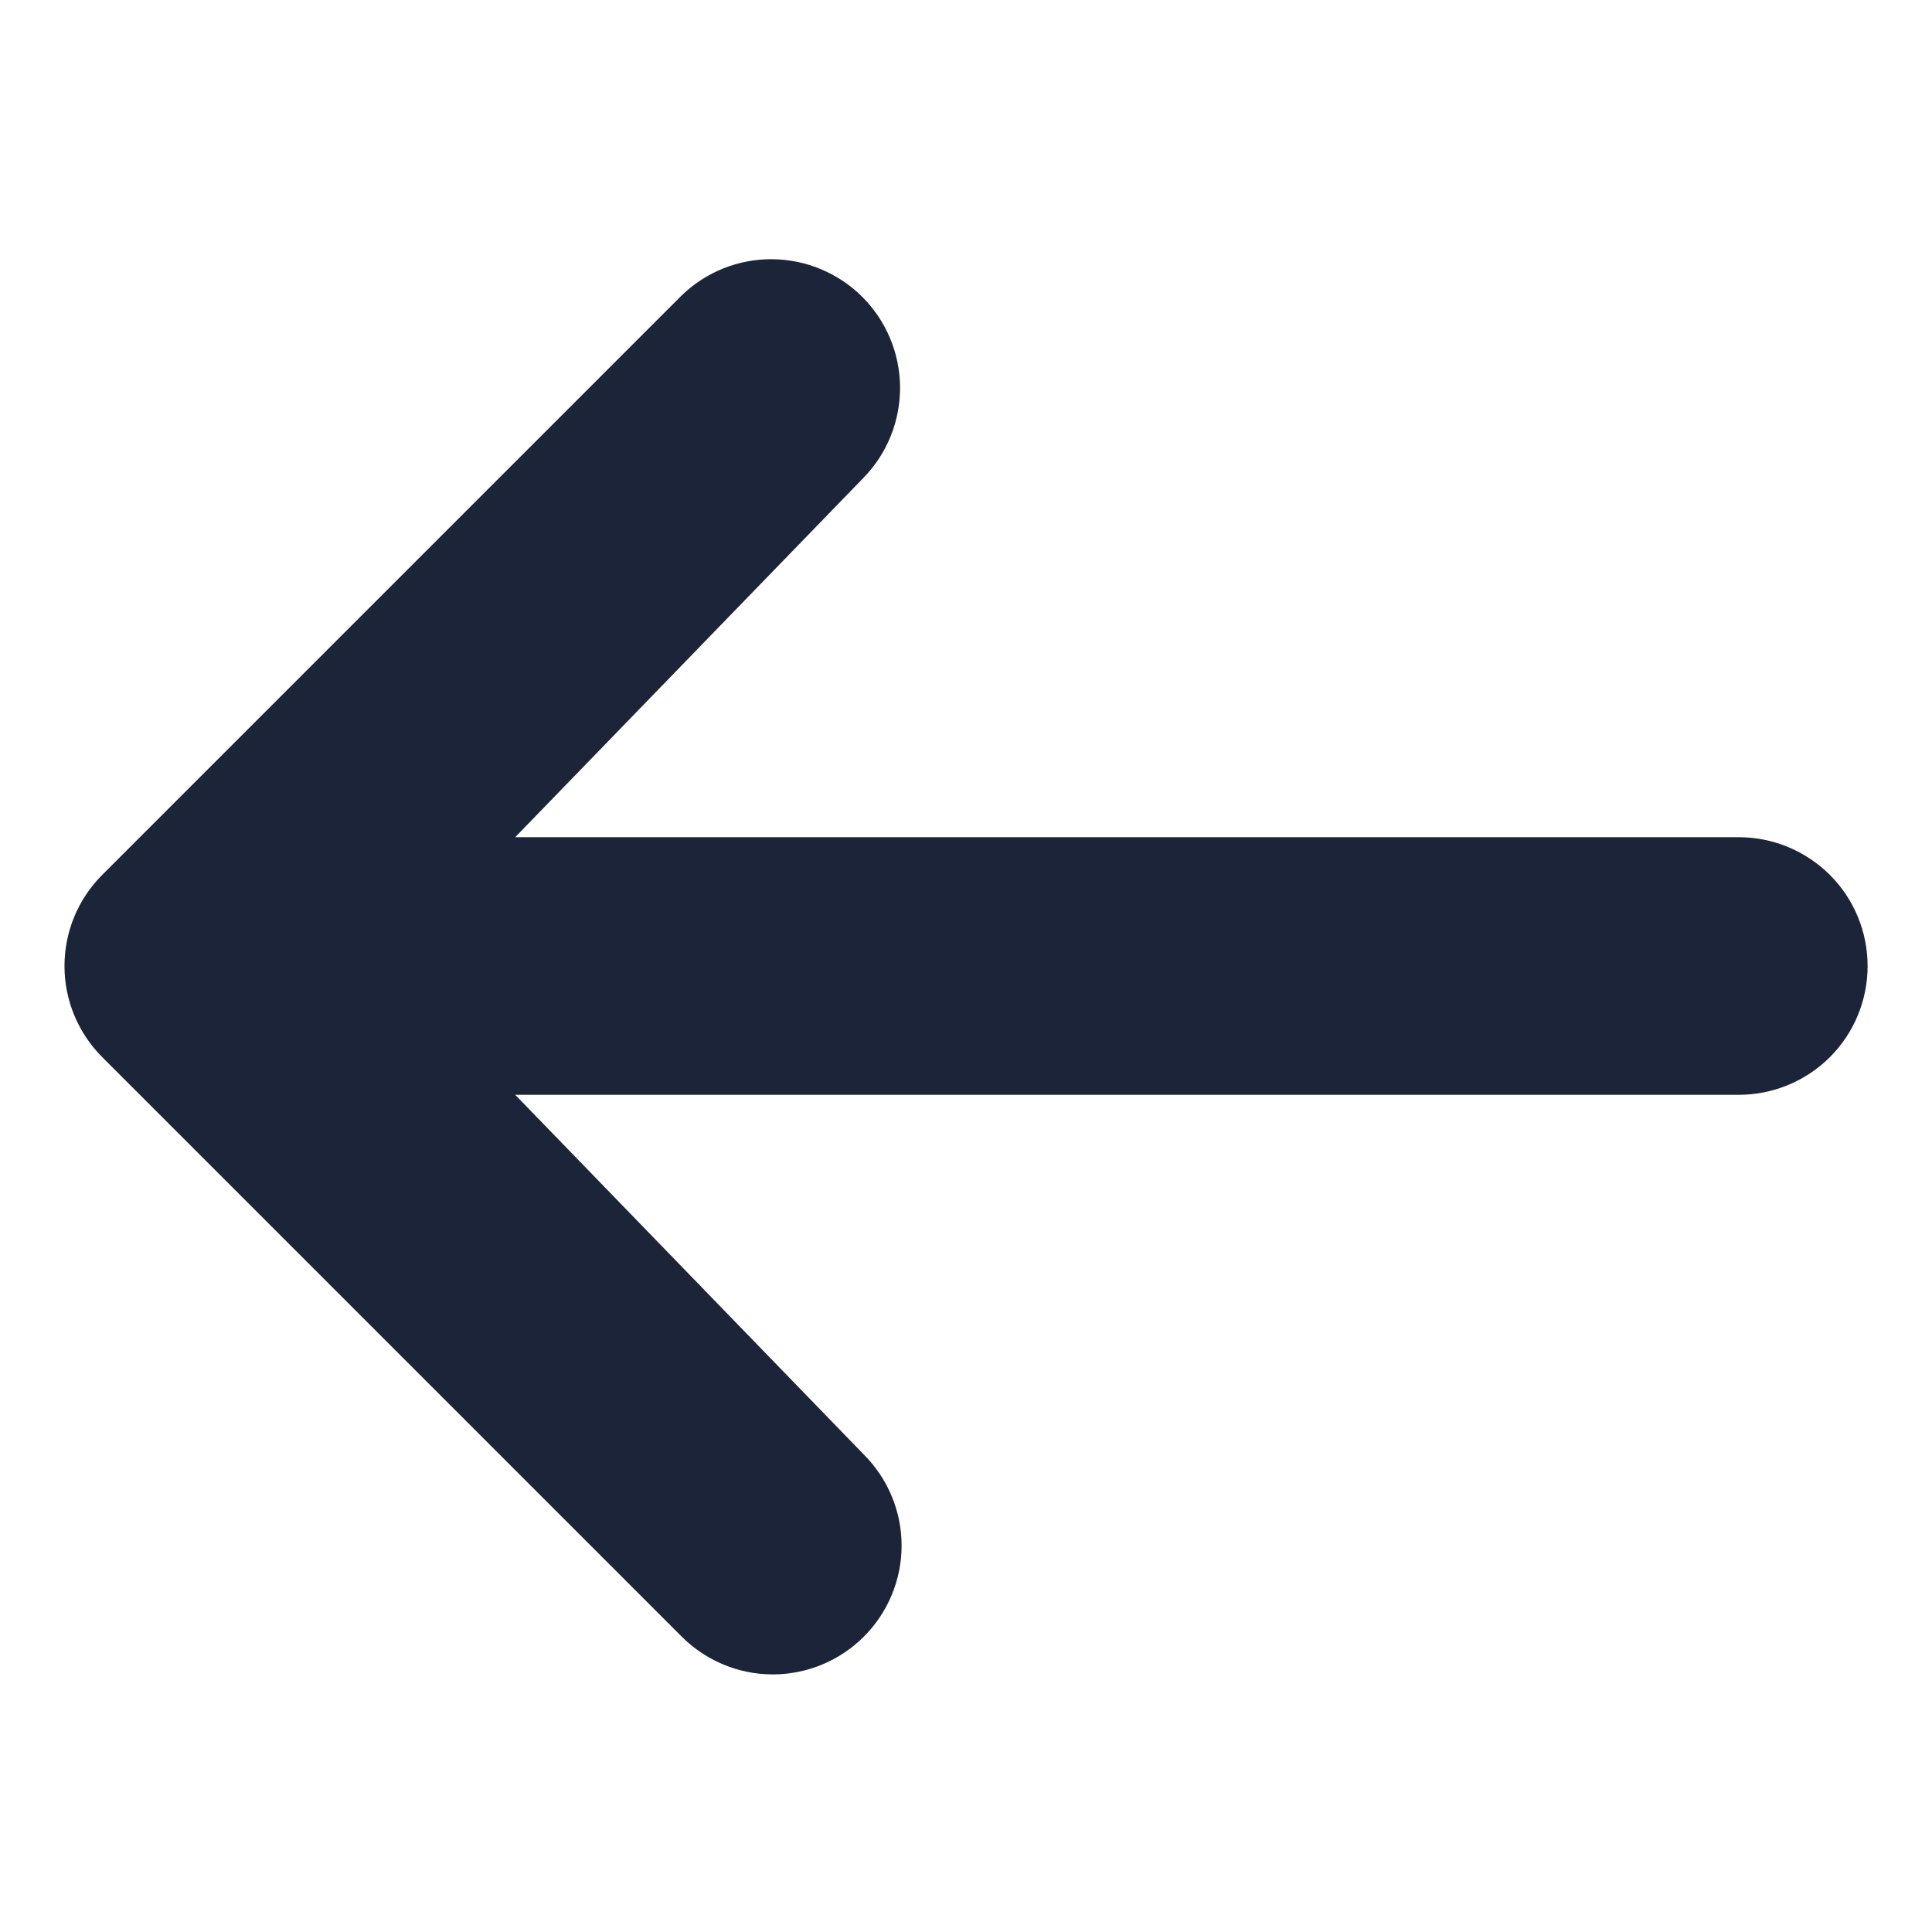 <svg width="24" height="24" viewBox="0 0 24 24" fill="none" xmlns="http://www.w3.org/2000/svg">
<g clip-path="url(#clip0_394_42)">
<path d="M10.731 20.331C10.431 20.631 10.024 20.8 9.6 20.8C9.176 20.8 8.769 20.631 8.469 20.331L1.269 13.131C0.969 12.831 0.801 12.424 0.801 12C0.801 11.576 0.969 11.169 1.269 10.869L8.469 3.669C8.771 3.377 9.175 3.216 9.594 3.22C10.014 3.224 10.415 3.392 10.712 3.688C11.009 3.985 11.177 4.386 11.181 4.806C11.184 5.225 11.023 5.63 10.731 5.931L6.4 10.4L21.6 10.4C22.024 10.4 22.431 10.569 22.732 10.869C23.032 11.169 23.2 11.576 23.2 12C23.2 12.425 23.032 12.832 22.732 13.132C22.431 13.432 22.024 13.6 21.6 13.6L6.4 13.6L10.731 18.069C11.031 18.369 11.2 18.776 11.2 19.2C11.2 19.624 11.031 20.031 10.731 20.331Z" fill="#1B2438"/>
</g>
<defs>
<clipPath id="clip0_394_42">
<rect width="24" height="24" fill="white" transform="translate(24 24) rotate(180)"/>
</clipPath>
</defs>
</svg>
